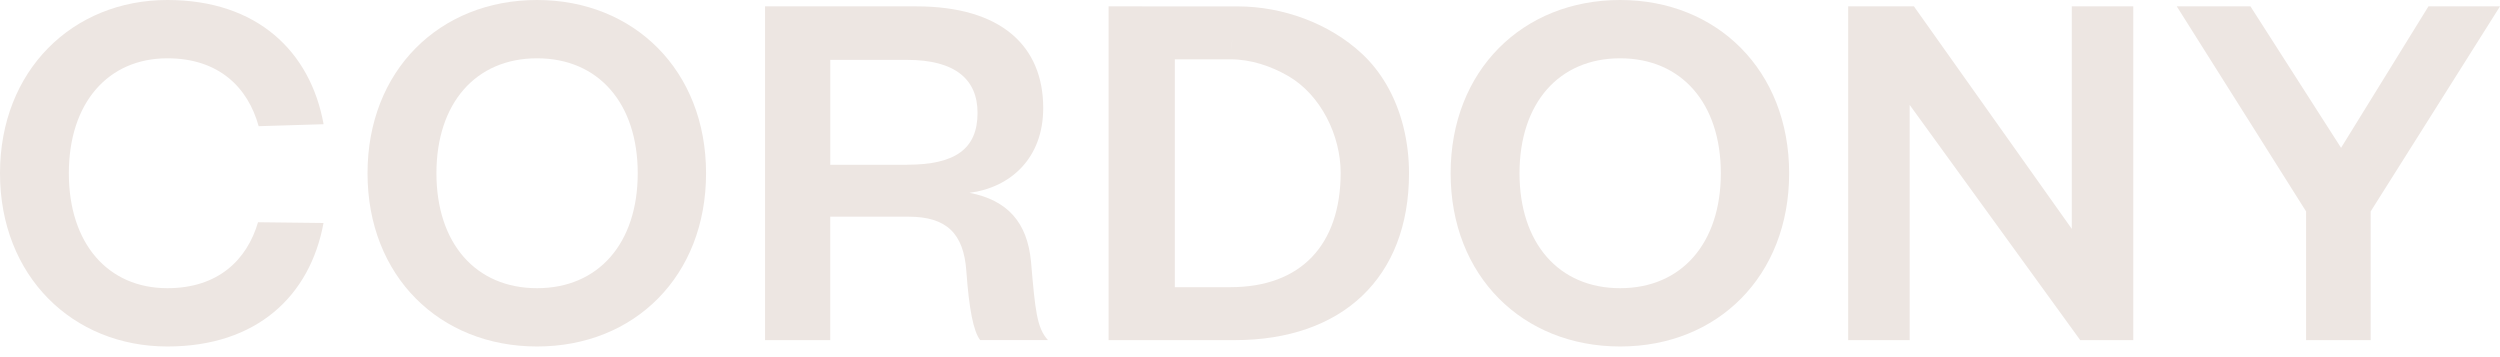 <svg width="175" height="25" viewBox="0 0 175 25" fill="none" xmlns="http://www.w3.org/2000/svg">
<path d="M11.717 4.081C15.311 4.081 17.354 6.109 18.106 8.833L22.652 8.695C21.728 3.597 17.998 0 11.717 0C5.081 0 0 4.932 0 12.129C0 19.325 5.081 24.254 11.717 24.254C17.982 24.254 21.708 20.705 22.646 15.61L18.063 15.556C17.283 18.21 15.252 20.173 11.717 20.173C7.566 20.173 4.819 17.058 4.819 12.129C4.819 7.199 7.566 4.081 11.717 4.081Z" fill="#EDE6E2"/>
<path d="M37.594 0C30.772 0 25.727 4.932 25.727 12.129C25.727 19.325 30.769 24.254 37.594 24.254C44.419 24.254 49.424 19.322 49.424 12.129C49.424 4.935 44.382 0 37.594 0ZM37.594 20.173C33.296 20.173 30.55 17.024 30.55 12.129C30.55 7.233 33.296 4.081 37.594 4.081C41.892 4.081 44.641 7.233 44.641 12.129C44.641 17.024 41.895 20.173 37.594 20.173Z" fill="#EDE6E2"/>
<path d="M67.87 13.497C70.726 13.128 73.025 11.086 73.025 7.565C73.025 3.228 70.095 0.445 64.124 0.445H53.553V23.809H58.116V15.168H63.603C66.273 15.168 67.462 16.356 67.645 18.987C67.831 21.581 68.129 23.178 68.611 23.806H73.357C72.58 22.953 72.467 21.767 72.171 18.319C71.912 15.573 70.538 14.015 67.867 13.497H67.87ZM63.496 11.534H58.119V4.191H63.496C66.873 4.191 68.428 5.563 68.428 7.901C68.428 10.421 66.87 11.531 63.496 11.531V11.534Z" fill="#EDE6E2"/>
<path d="M97.031 5.887C96.575 5.112 96.015 4.394 95.344 3.768C93.046 1.625 89.773 0.45 86.646 0.448L77.602 0.445V23.809H86.427C93.959 23.809 98.631 19.435 98.631 12.128C98.631 9.976 98.133 7.757 97.031 5.887ZM86.134 20.102H82.238V4.152C82.238 4.152 86.131 4.152 86.134 4.152C87.548 4.152 88.956 4.616 90.173 5.32C92.468 6.647 93.846 9.498 93.846 12.092C93.846 17.134 91.066 20.102 86.134 20.102ZM86.337 2.2C86.328 2.262 86.314 2.326 86.306 2.388C86.314 2.326 86.325 2.262 86.337 2.2ZM86.294 2.484C86.232 2.943 86.187 3.371 86.159 3.785C86.184 3.354 86.23 2.924 86.294 2.484Z" fill="#EDE6E2"/>
<path d="M113.41 0C106.588 0 101.544 4.932 101.544 12.129C101.544 19.325 106.586 24.254 113.41 24.254C120.235 24.254 125.24 19.322 125.24 12.129C125.24 4.935 120.199 0 113.41 0ZM113.41 20.173C109.112 20.173 106.366 17.024 106.366 12.129C106.366 7.233 109.112 4.081 113.41 4.081C117.709 4.081 120.458 7.233 120.458 12.129C120.458 17.024 117.711 20.173 113.41 20.173Z" fill="#EDE6E2"/>
<path d="M145.025 16.021L133.975 0.445H129.373V23.809H133.677V7.343L145.616 23.809H149.329V0.445H145.025V16.021Z" fill="#EDE6E2"/>
<path d="M169.992 0.445L163.874 10.348L157.531 0.445H152.374L161.426 14.799V23.809H165.947V14.799L175 0.445H169.992Z" fill="#EDE6E2"/>
</svg>
